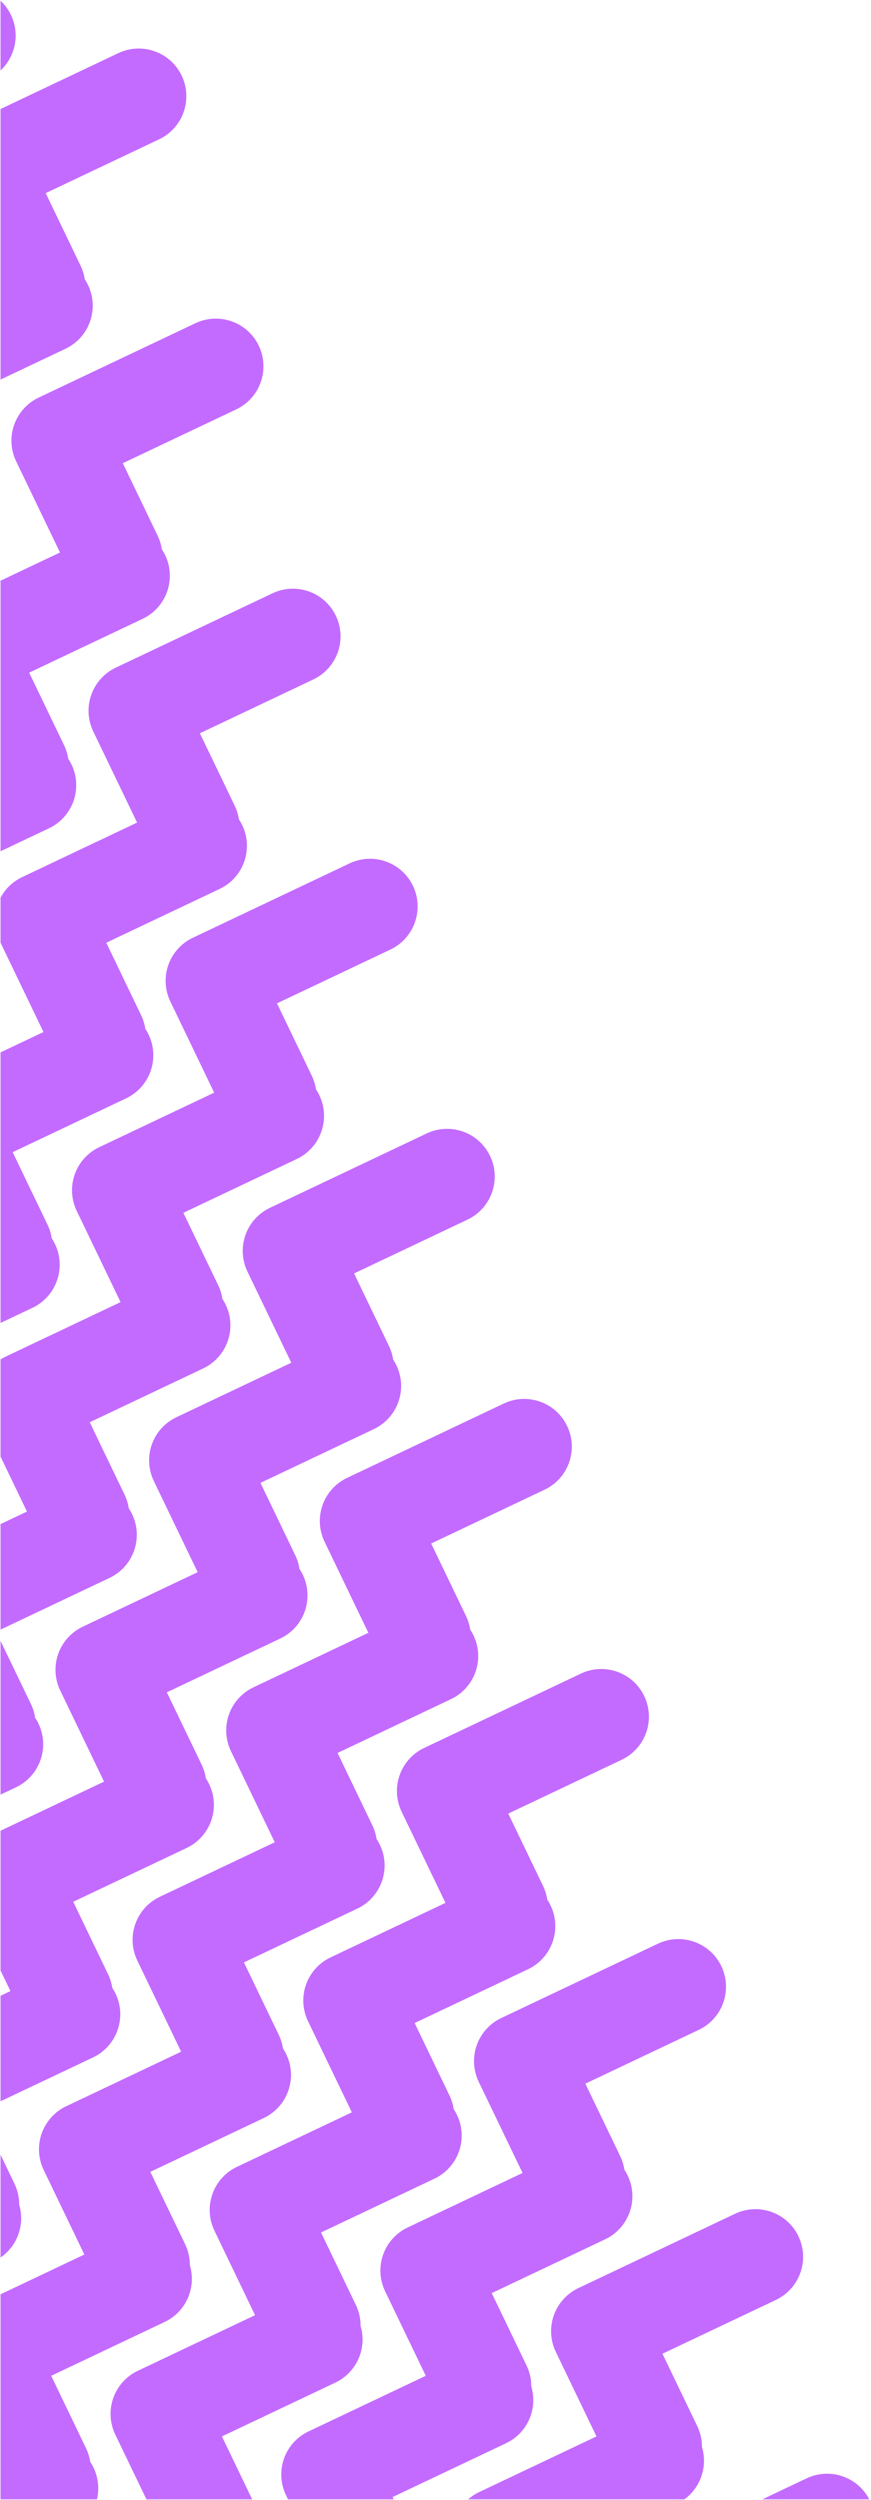 <?xml version="1.0" encoding="UTF-8"?>
<!-- Generated by Pixelmator Pro 3.4.3 -->
<svg width="1517" height="4350" viewBox="0 0 1517 4350" xmlns="http://www.w3.org/2000/svg">
    <linearGradient id="linearGradient1" x1="69770.238" y1="-226104.72" x2="8807.649" y2="-14695.722" gradientUnits="userSpaceOnUse">
        <stop offset="0.089" stop-color="#6d16fd" stop-opacity="1"/>
        <stop offset="0.907" stop-color="#c46bff" stop-opacity="1"/>
    </linearGradient>
    <path id="Path-copy-37" fill="url(#linearGradient1)" stroke="none" d="M 0.95 4349 L 0.95 4333.279 L 0.95 4279.375 L 0.95 3992.209 L 146.907 3923.023 L 76.097 3775.93 C 66.513 3756.026 65.263 3733.116 72.63 3712.291 C 79.992 3691.462 95.355 3674.433 115.317 3664.967 L 315.489 3570.082 L 239.142 3411.479 C 229.558 3391.57 228.309 3368.666 235.671 3347.842 C 243.033 3327.013 258.396 3309.978 278.362 3300.516 L 478.536 3205.629 L 402.185 3047.025 C 392.601 3027.122 391.354 3004.216 398.712 2983.387 C 406.078 2962.562 421.441 2945.529 441.403 2936.062 L 641.579 2841.182 L 565.229 2682.574 C 555.646 2662.671 554.401 2639.766 561.759 2618.938 C 569.121 2598.109 584.484 2581.075 604.45 2571.613 L 877.421 2442.221 C 888.896 2436.783 900.991 2434.205 912.899 2434.209 C 943.957 2434.209 973.747 2451.73 987.935 2481.658 C 1007.559 2523.065 989.904 2572.541 948.497 2592.17 L 750.95 2685.809 L 811.597 2811.783 C 815.313 2819.504 817.727 2827.516 818.927 2835.568 C 821.136 2838.885 823.134 2842.4 824.892 2846.107 C 844.517 2887.515 826.858 2936.992 785.45 2956.621 L 587.909 3050.258 L 648.55 3176.234 C 652.266 3183.955 654.682 3191.965 655.882 3200.018 C 658.091 3203.334 660.089 3206.851 661.847 3210.559 C 681.471 3251.966 663.817 3301.446 622.409 3321.07 L 424.862 3414.709 L 485.509 3540.684 C 489.227 3548.408 491.642 3556.422 492.841 3564.479 C 495.048 3567.793 497.044 3571.307 498.8 3575.012 C 518.429 3616.415 500.775 3665.896 459.366 3685.525 L 261.821 3779.162 L 322.462 3905.133 C 328.135 3916.915 330.774 3929.373 330.69 3941.623 C 342.296 3980.237 324.277 4022.586 286.729 4040.387 L 89.185 4134.025 L 149.825 4259.996 C 153.543 4267.718 155.955 4275.73 157.155 4283.783 C 159.365 4287.101 161.364 4290.616 163.122 4294.324 C 171.526 4312.062 173.092 4331.283 168.884 4349 L 138.921 4349 L 11.22 4349 L 0.95 4349 Z M 255.032 4349 L 200.774 4236.291 C 191.195 4216.383 189.947 4193.479 197.31 4172.654 C 204.672 4151.825 220.034 4134.788 240.001 4125.33 L 444.222 4028.523 L 373.413 3881.43 C 363.83 3861.522 362.584 3838.616 369.942 3817.791 C 377.305 3796.962 392.667 3779.929 412.634 3770.467 L 612.812 3675.58 L 536.454 3516.975 C 526.876 3497.071 525.625 3474.167 532.987 3453.338 C 540.346 3432.513 555.717 3415.478 575.675 3406.012 L 775.853 3311.129 L 699.501 3152.525 C 689.918 3132.622 688.666 3109.716 696.032 3088.887 C 703.391 3068.058 718.758 3051.029 738.72 3041.562 L 1011.692 2912.172 C 1023.167 2906.734 1035.263 2904.158 1047.171 2904.158 C 1078.229 2904.158 1108.017 2921.681 1122.204 2951.609 C 1141.833 2993.017 1124.178 3042.492 1082.771 3062.121 L 885.226 3155.758 L 945.868 3281.729 C 949.587 3289.454 952.002 3297.47 953.2 3305.527 C 955.406 3308.841 957.402 3312.355 959.157 3316.059 C 978.786 3357.466 961.129 3406.941 919.726 3426.57 L 722.179 3520.209 L 782.821 3646.184 C 786.537 3653.904 788.952 3661.913 790.151 3669.965 C 792.361 3673.282 794.358 3676.8 796.116 3680.508 C 815.742 3721.916 798.087 3771.397 756.679 3791.021 L 559.134 3884.658 L 619.778 4010.633 C 625.45 4022.414 628.088 4034.871 628.005 4047.121 C 639.614 4085.738 621.597 4128.086 584.046 4145.883 L 386.501 4239.521 L 439.2 4349 L 255.032 4349 Z M 501.563 4349 L 498.091 4341.787 C 488.512 4321.883 487.263 4298.979 494.626 4278.15 C 501.984 4257.325 517.351 4240.287 537.313 4230.824 L 741.538 4134.021 L 670.729 3986.93 C 661.147 3967.022 659.897 3944.12 667.259 3923.287 C 674.622 3902.462 689.984 3885.429 709.95 3875.963 L 910.124 3781.078 L 833.771 3622.479 C 824.188 3602.571 822.942 3579.667 830.3 3558.838 C 837.667 3538.009 853.031 3520.978 872.993 3511.512 L 1145.966 3382.121 C 1157.441 3376.684 1169.534 3374.107 1181.442 3374.107 C 1212.5 3374.107 1242.288 3391.63 1256.476 3421.559 C 1276.104 3462.966 1258.446 3512.441 1217.038 3532.074 L 1019.497 3625.709 L 1080.138 3751.68 C 1083.857 3759.405 1086.271 3767.423 1087.47 3775.48 C 1089.676 3778.795 1091.673 3782.307 1093.429 3786.012 C 1113.058 3827.415 1095.403 3876.892 1053.995 3896.525 L 856.45 3990.158 L 917.097 4116.133 C 922.769 4127.917 925.408 4140.377 925.323 4152.629 C 936.927 4191.243 918.908 4233.583 881.362 4251.383 L 683.817 4345.021 L 685.729 4349 L 501.563 4349 Z M 815.372 4349 C 821.118 4343.946 827.588 4339.662 834.63 4336.324 L 1038.853 4239.52 L 968.042 4092.43 C 958.463 4072.522 957.213 4049.616 964.575 4028.787 C 971.934 4007.958 987.304 3990.929 1007.263 3981.467 L 1280.233 3852.07 C 1291.708 3846.633 1303.804 3844.059 1315.712 3844.059 C 1346.77 3844.059 1376.56 3861.579 1390.747 3891.512 C 1410.376 3932.915 1392.717 3982.392 1351.313 4002.025 L 1153.771 4095.662 L 1214.407 4221.633 C 1220.079 4233.414 1222.717 4245.87 1222.634 4258.119 C 1232.77 4291.846 1220.314 4328.42 1191.976 4349 L 815.372 4349 Z M 1327.774 4349 L 1404.917 4312.434 C 1416.392 4306.996 1428.487 4304.416 1440.396 4304.416 C 1470.445 4304.42 1499.309 4320.825 1514.001 4349 L 1327.774 4349 Z M 0.95 3928.25 L 0.95 3901.43 L 0.95 3791.574 L 0.95 3749.375 L 25.146 3799.637 C 30.819 3811.423 33.459 3823.885 33.374 3836.139 C 43.714 3870.553 30.525 3907.928 0.95 3928.25 Z M 0.95 3656.387 L 0.95 3472.75 L 18.175 3464.586 L 0.95 3428.805 L 0.95 3185.578 L 181.218 3100.131 L 104.866 2941.529 C 95.287 2921.621 94.037 2898.715 101.399 2877.891 C 108.758 2857.062 124.124 2840.025 144.087 2830.566 L 344.267 2735.682 L 267.913 2577.074 C 258.334 2557.17 257.079 2534.266 264.446 2513.438 C 271.804 2492.613 287.171 2475.576 307.134 2466.113 L 507.312 2371.229 L 430.954 2212.625 C 421.375 2192.721 420.125 2169.817 427.487 2148.988 C 434.849 2128.156 450.213 2111.124 470.179 2101.662 L 743.146 1972.271 C 754.624 1966.83 766.719 1964.254 778.63 1964.258 C 809.688 1964.258 839.476 1981.781 853.659 2011.709 C 873.288 2053.116 855.633 2102.592 814.226 2122.221 L 616.681 2215.859 L 677.325 2341.828 C 681.044 2349.552 683.458 2357.569 684.657 2365.625 C 686.864 2368.94 688.86 2372.453 690.616 2376.158 C 710.245 2417.566 692.592 2467.041 651.181 2486.67 L 453.638 2580.309 L 514.278 2706.283 C 517.995 2714.005 520.409 2722.019 521.608 2730.072 C 523.817 2733.388 525.814 2736.901 527.571 2740.607 C 547.2 2782.015 529.541 2831.496 488.138 2851.121 L 290.591 2944.758 L 351.233 3070.734 C 354.951 3078.456 357.364 3086.468 358.563 3094.521 C 360.773 3097.839 362.771 3101.355 364.528 3105.062 C 384.153 3146.466 366.499 3195.945 325.091 3215.574 L 127.546 3309.213 L 188.192 3435.184 C 191.911 3442.908 194.326 3450.922 195.524 3458.979 C 197.732 3462.293 199.727 3465.807 201.483 3469.512 C 221.112 3510.92 203.454 3560.396 162.046 3580.025 L 0.95 3656.387 Z M 0.95 3122.791 L 0.95 3081.297 L 0.95 2952.58 L 0.95 2855.209 L 53.921 2965.232 C 57.639 2972.957 60.054 2980.973 61.253 2989.029 C 63.46 2992.344 65.456 2995.858 67.212 2999.562 C 86.841 3040.97 69.186 3090.445 27.774 3110.074 L 0.95 3122.791 Z M 0.95 2835.621 L 0.95 2651.984 L 46.948 2630.182 L 0.95 2534.629 L 0.95 2365.5 C 3.788 2363.704 6.751 2362.071 9.817 2360.617 L 209.991 2265.732 L 133.642 2107.125 C 124.059 2087.221 122.813 2064.317 130.171 2043.488 C 137.533 2022.659 152.896 2005.624 172.862 1996.162 L 373.036 1901.277 L 296.683 1742.676 C 287.104 1722.772 285.853 1699.866 293.216 1679.037 C 300.578 1658.205 315.945 1641.175 335.903 1631.713 L 608.88 1502.32 C 620.355 1496.879 632.446 1494.305 644.354 1494.305 C 675.412 1494.305 705.201 1511.825 719.388 1541.758 C 739.012 1583.165 721.357 1632.643 679.954 1652.271 L 482.409 1745.908 L 543.05 1871.879 C 546.766 1879.6 549.18 1887.61 550.38 1895.662 C 552.59 1898.98 554.588 1902.5 556.347 1906.209 C 575.971 1947.616 558.314 1997.092 516.907 2016.721 L 319.362 2110.359 L 380.009 2236.334 C 383.725 2244.053 386.139 2252.064 387.339 2260.115 C 389.549 2263.432 391.547 2266.95 393.306 2270.658 C 412.93 2312.066 395.27 2361.547 353.862 2381.172 L 156.321 2474.809 L 216.962 2600.783 C 220.68 2608.508 223.097 2616.522 224.296 2624.578 C 226.503 2627.893 228.499 2631.408 230.255 2635.113 C 249.884 2676.517 232.229 2725.996 190.821 2745.625 L 0.95 2835.621 Z M 0.95 2302.029 L 0.95 2249.512 L 0.95 2120.172 L 0.95 1831.221 L 75.724 1795.777 L 0.95 1640.463 L 0.95 1562.078 C 9.279 1546.495 22.431 1533.875 38.593 1526.209 L 238.765 1431.326 L 162.417 1272.725 C 152.83 1252.817 151.58 1229.917 158.946 1209.084 C 166.309 1188.26 181.673 1171.224 201.634 1161.758 L 474.604 1032.367 C 486.083 1026.93 498.175 1024.354 510.083 1024.354 C 541.14 1024.354 570.93 1041.876 585.116 1071.809 C 604.745 1113.212 587.09 1162.688 545.679 1182.32 L 348.138 1275.953 L 408.778 1401.93 C 412.497 1409.654 414.913 1417.668 416.112 1425.725 C 418.319 1429.039 420.315 1432.553 422.071 1436.258 C 441.7 1477.661 424.045 1527.143 382.638 1546.771 L 185.095 1640.404 L 245.737 1766.379 C 249.455 1774.103 251.87 1782.118 253.069 1790.174 C 255.276 1793.489 257.272 1797.004 259.028 1800.709 C 278.657 1842.112 261.002 1891.596 219.595 1911.221 L 22.05 2004.859 L 82.692 2130.828 C 86.411 2138.554 88.826 2146.571 90.024 2154.629 C 92.231 2157.944 94.227 2161.457 95.983 2165.162 C 115.612 2206.565 97.953 2256.047 56.55 2275.676 L 0.95 2302.029 Z M 0.95 1481.262 L 0.95 1407.291 L 0.95 1297.621 L 0.95 1010.455 L 104.493 961.377 L 28.142 802.771 C 18.563 782.868 17.312 759.961 24.675 739.133 C 32.032 718.304 47.401 701.275 67.362 691.809 L 340.333 562.416 C 351.808 556.979 363.905 554.404 375.813 554.404 C 406.87 554.404 436.658 571.925 450.845 601.854 C 470.473 643.26 452.816 692.739 411.413 712.367 L 213.866 806.004 L 274.509 931.979 C 278.226 939.701 280.64 947.714 281.839 955.768 C 284.047 959.083 286.043 962.599 287.8 966.305 C 307.429 1007.712 289.769 1057.192 248.366 1076.82 L 50.821 1170.453 L 111.462 1296.43 C 115.179 1304.151 117.594 1312.164 118.794 1320.217 C 121.003 1323.534 123.001 1327.05 124.759 1330.758 C 144.383 1372.161 126.728 1421.643 85.321 1441.271 L 0.95 1481.262 Z M 0.95 660.496 L 0.95 550.205 L 0.95 476.857 L 0.95 189.691 L 206.063 92.467 C 217.542 87.029 229.634 84.449 241.546 84.453 C 272.599 84.453 302.388 101.976 316.575 131.904 C 336.199 173.311 318.544 222.788 277.138 242.416 L 79.591 336.055 L 140.237 462.029 C 143.954 469.75 146.368 477.761 147.567 485.812 C 149.777 489.13 151.776 492.646 153.534 496.354 C 173.158 537.761 155.503 587.243 114.093 606.867 L 0.95 660.496 Z M 0.95 122.578 L 0.95 1.309 C 8.375 8.246 14.642 16.667 19.259 26.404 C 35.116 59.862 26.632 98.587 0.95 122.578 Z"/>
</svg>
